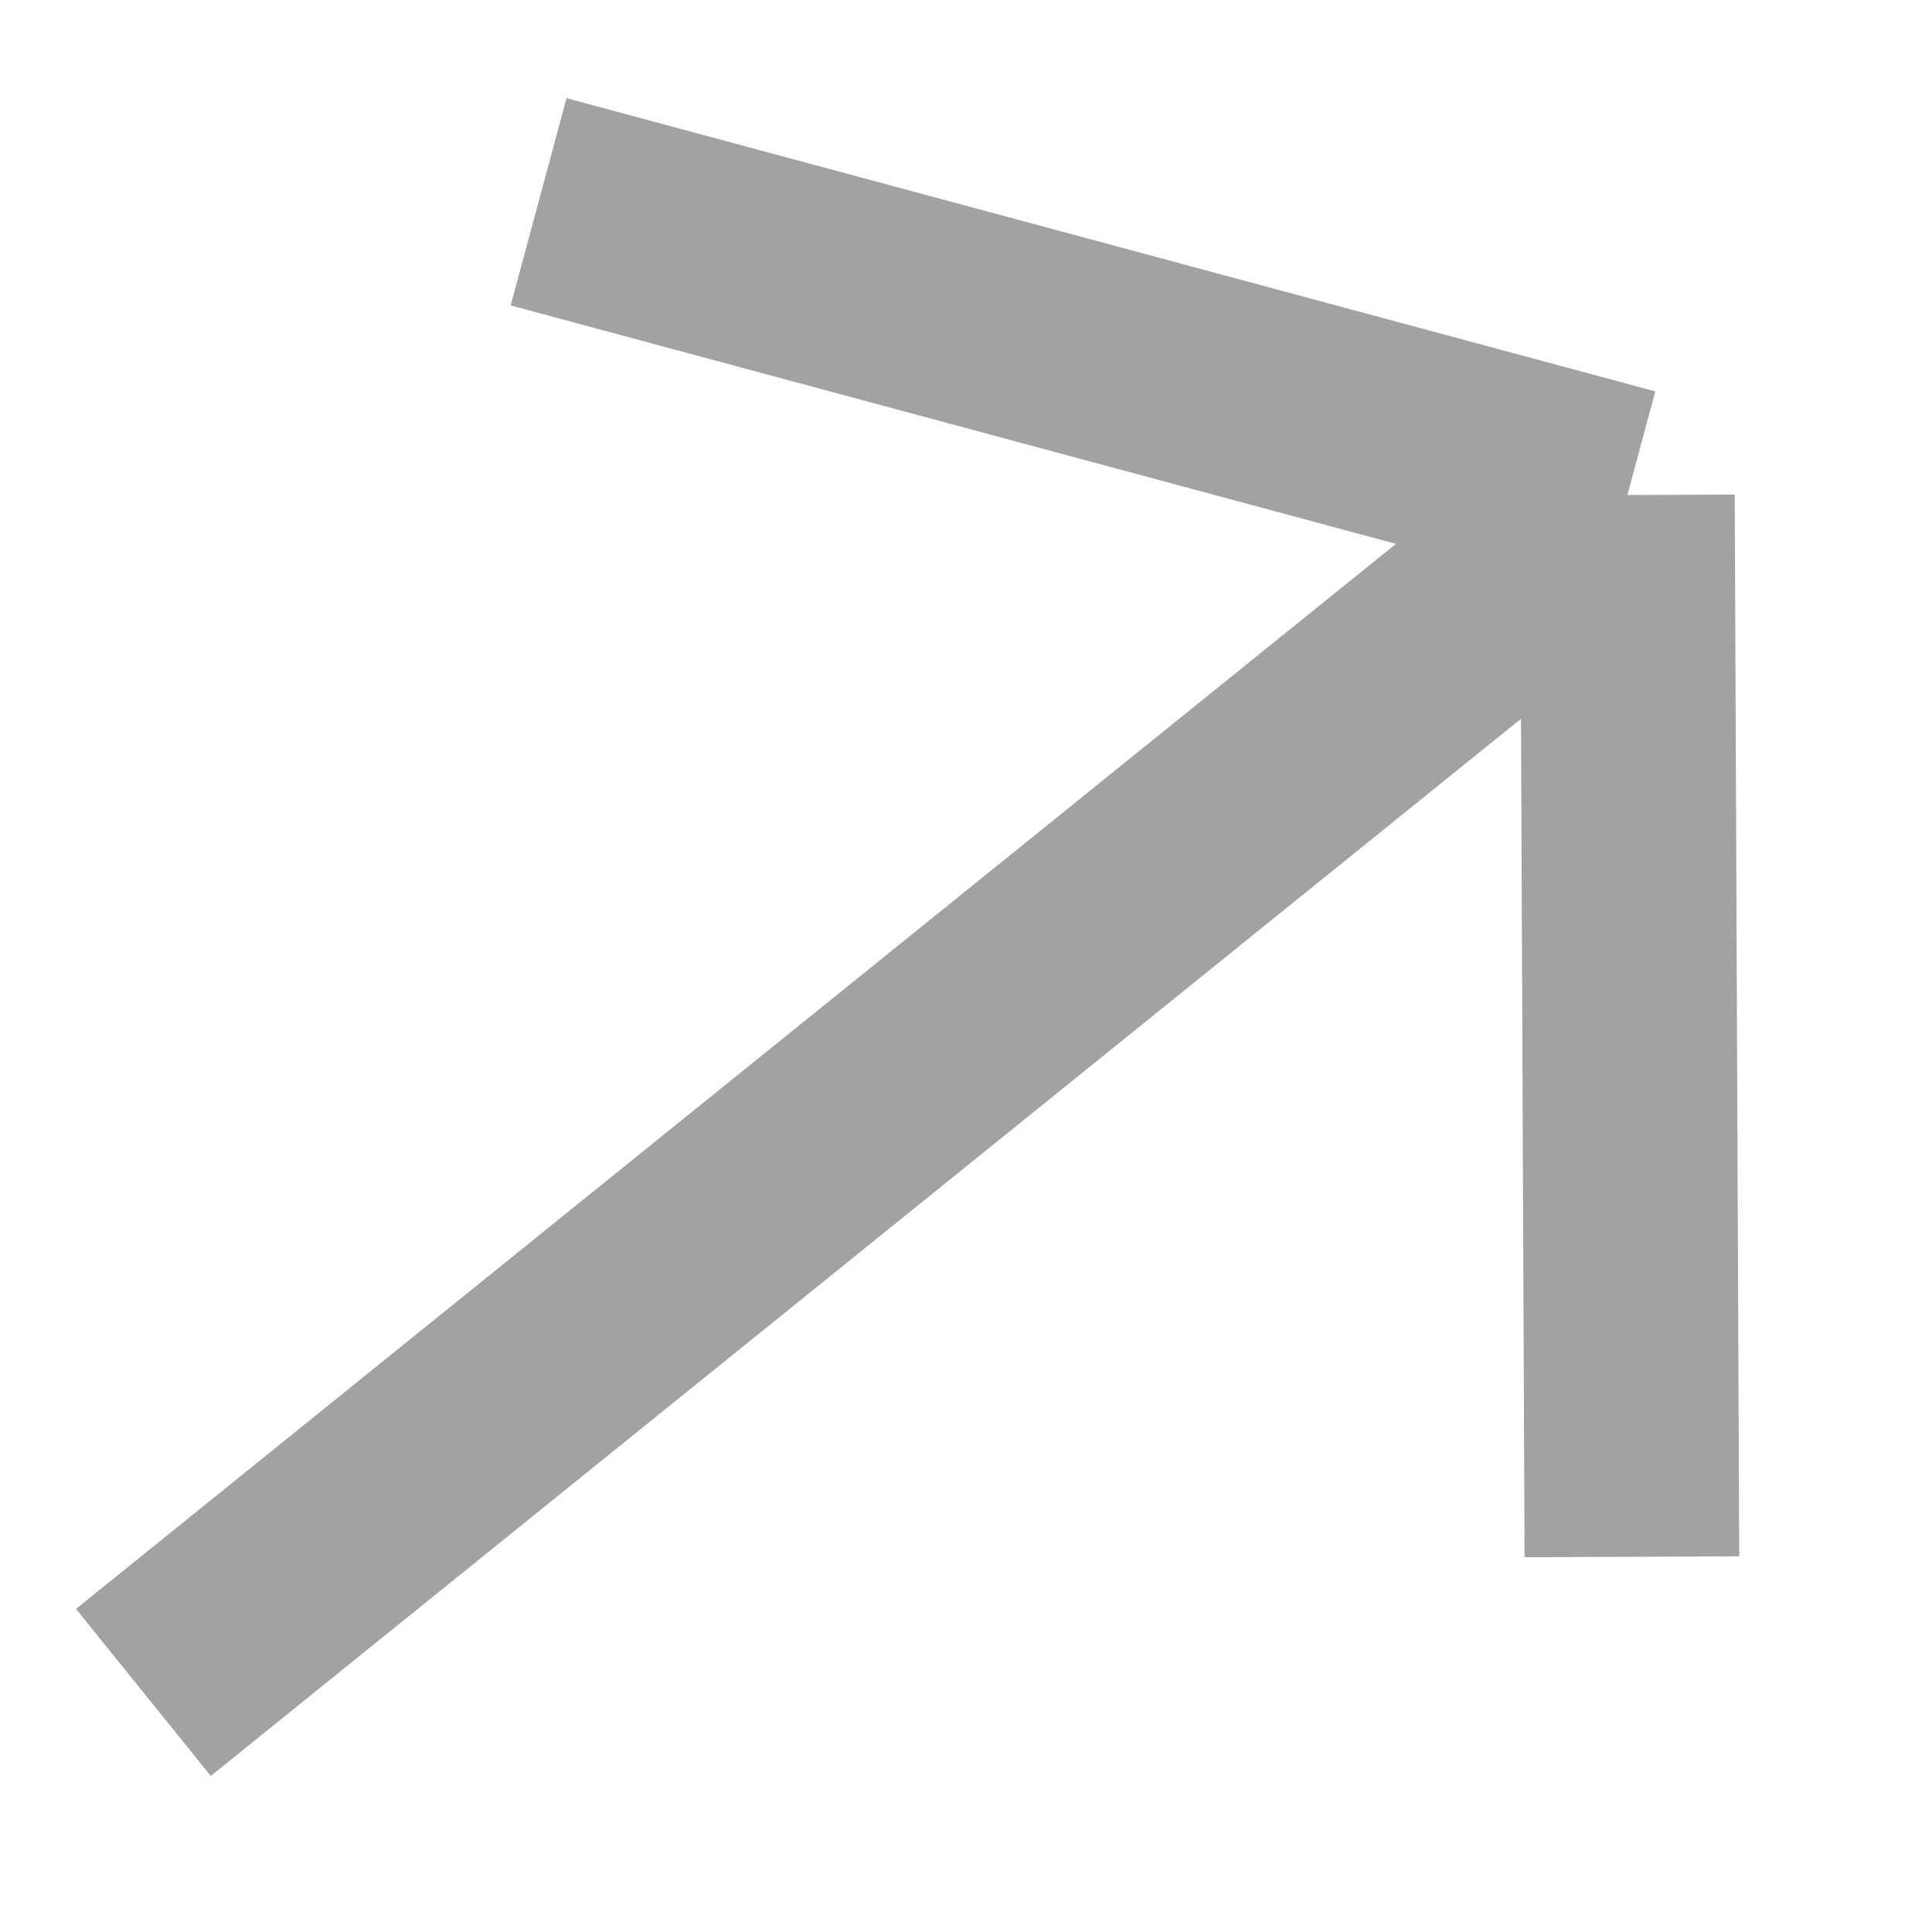 <svg width="9" height="9" viewBox="0 0 9 9" fill="none" xmlns="http://www.w3.org/2000/svg">
<path d="M0.668 7.884L7.581 2.306M7.581 2.306L2.509 0.94M7.581 2.306L7.602 7.252" stroke="#A2A2A2"/>
</svg>
